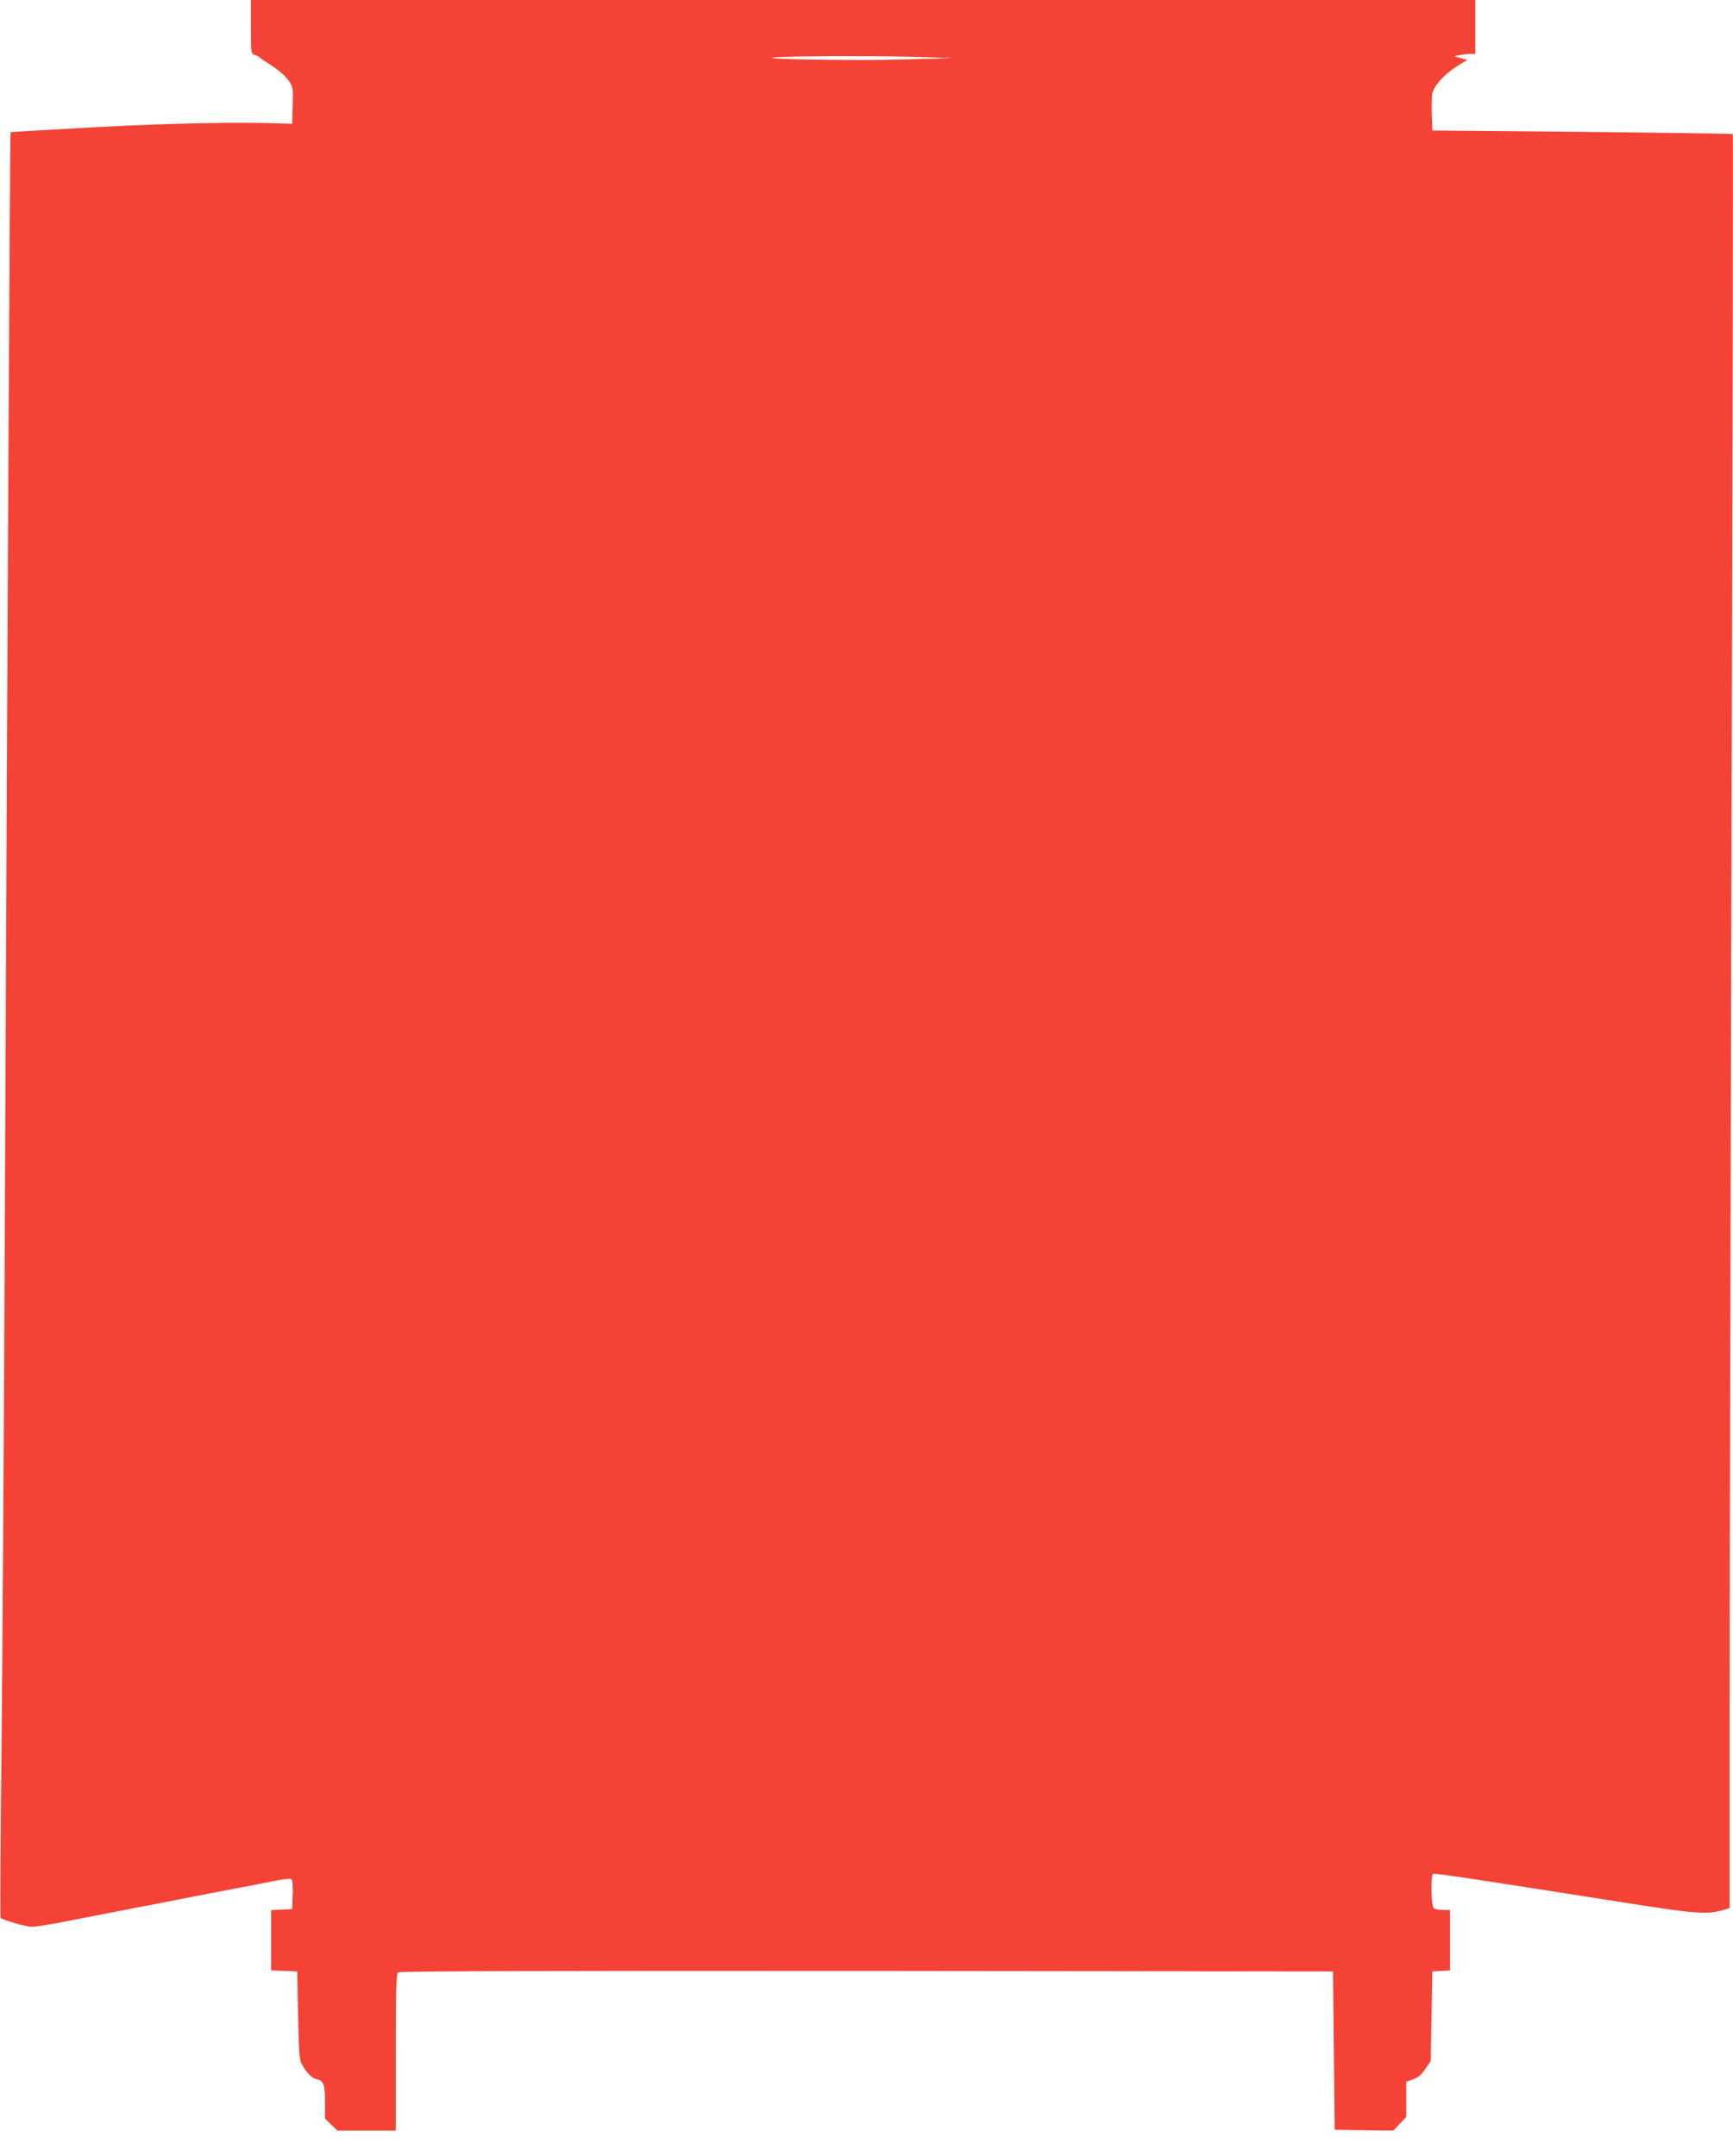 <?xml version="1.0" standalone="no"?>
<!DOCTYPE svg PUBLIC "-//W3C//DTD SVG 20010904//EN"
 "http://www.w3.org/TR/2001/REC-SVG-20010904/DTD/svg10.dtd">
<svg version="1.0" xmlns="http://www.w3.org/2000/svg"
 width="1029pt" height="1280pt" viewBox="0 0 1029 1280"
 preserveAspectRatio="xMidYMid meet">
<g transform="translate(0,1280) scale(0.1,-0.1)"
fill="#f44336" stroke="none">
<path d="M1490 12641 c0 -157 0 -160 23 -167 12 -4 24 -10 27 -14 3 -3 37 -27
75 -51 39 -25 82 -63 98 -86 27 -39 28 -44 25 -149 l-3 -109 -35 1 c-264 11
-680 3 -1130 -21 -278 -15 -506 -29 -507 -30 -4 -2 -19 -3003 -33 -6190 -5
-1331 -15 -2867 -21 -3413 -6 -546 -9 -996 -5 -999 13 -13 152 -53 186 -53 20
0 103 13 185 29 83 16 258 50 390 76 132 25 272 52 310 60 39 8 167 33 285 55
118 23 248 48 289 56 43 9 78 11 83 6 5 -5 8 -47 6 -93 l-3 -84 -62 -3 -63 -3
0 -179 0 -179 78 -3 77 -3 5 -260 c4 -194 8 -266 19 -285 30 -56 62 -89 91
-95 42 -9 50 -30 50 -139 l0 -95 37 -36 36 -35 174 0 173 0 0 464 c0 378 3
466 14 475 10 8 743 10 2782 9 l2769 -3 5 -470 5 -470 174 -3 174 -2 38 40 39
41 0 105 0 104 28 10 c45 16 56 25 87 69 l30 43 5 266 5 267 53 3 52 3 0 180
0 179 -43 0 c-24 0 -48 5 -55 12 -14 14 -17 194 -3 202 9 6 218 -26 1096 -164
467 -74 528 -79 628 -50 l37 11 0 1022 c0 562 5 2931 11 5265 7 2333 10 4244
8 4246 -2 2 -404 8 -894 13 l-890 8 -3 95 c-2 52 0 109 3 126 8 43 74 116 147
161 l60 37 -39 11 -38 11 34 7 c18 4 46 7 62 7 l29 0 0 160 0 160 -3635 0
-3635 0 0 -159z m3985 -180 l180 -6 -284 -8 c-301 -9 -957 3 -746 14 155 7
636 8 850 0z"/>
</g>
</svg>
